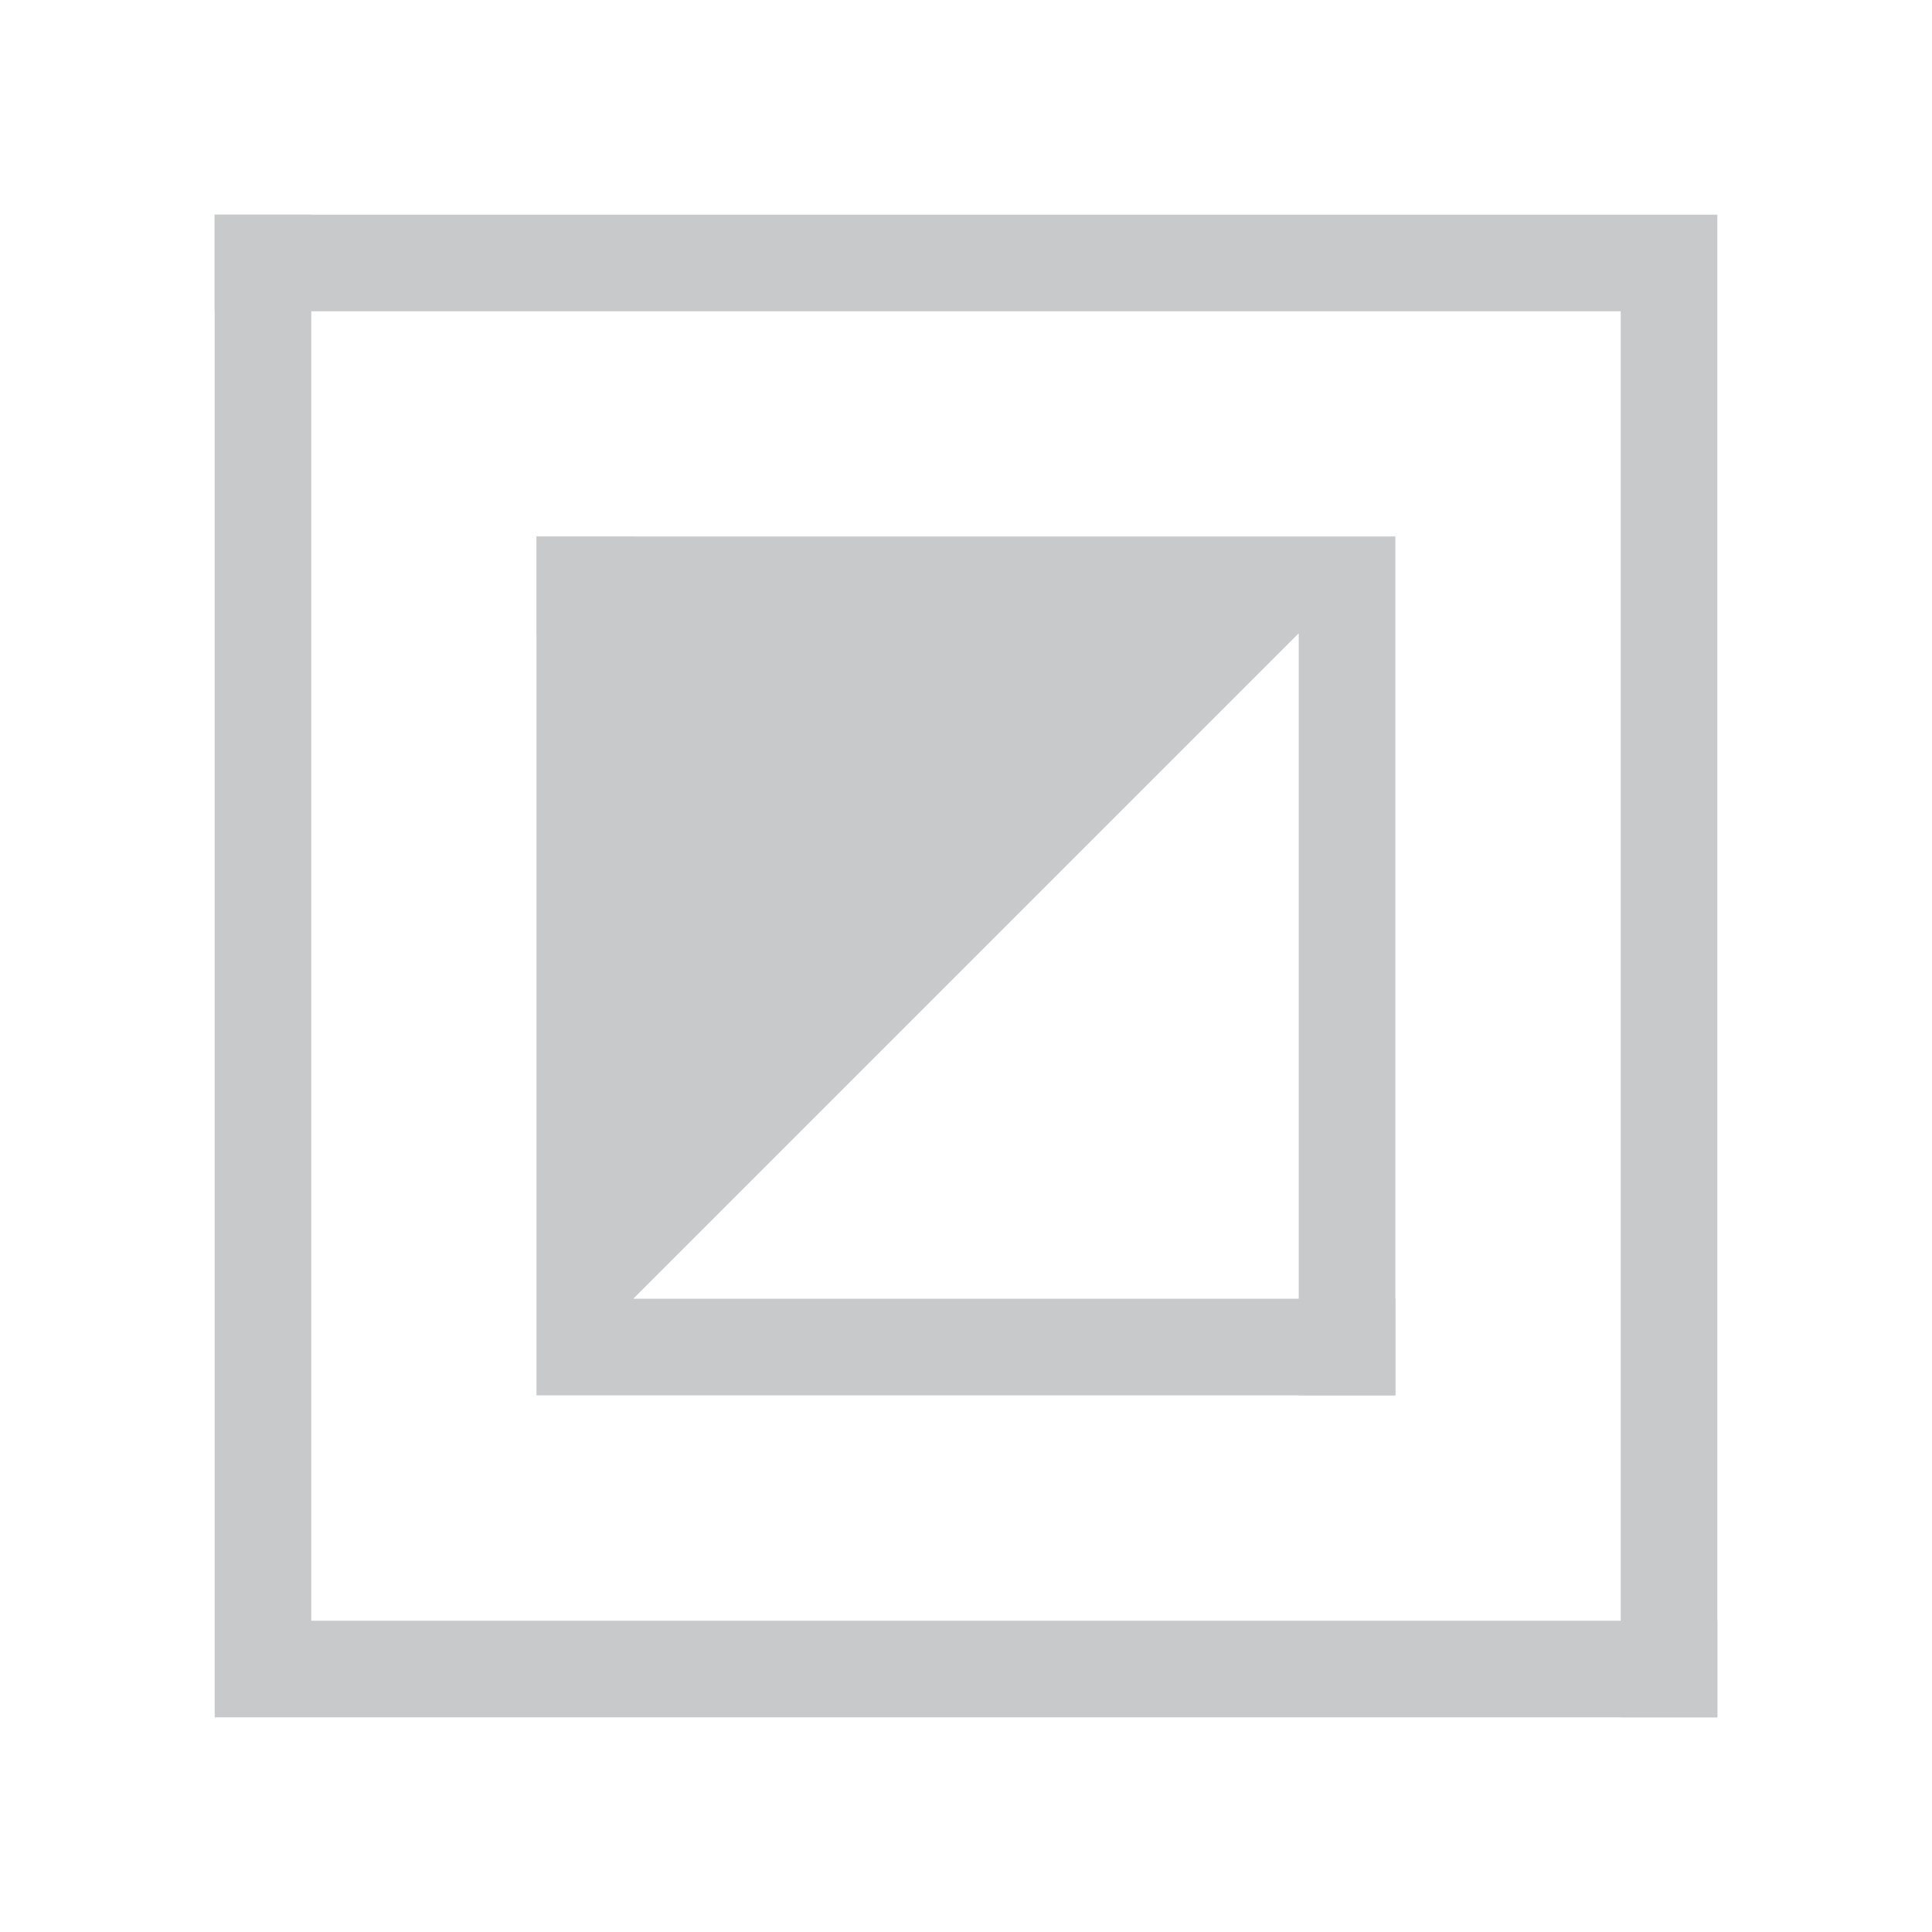 <svg width="90" height="90">
  <g transform="scale(5)">
    <path d="M2,2 h14 v14 h-0.9 v-13.1 h-13.1 z" fill="#c8c9ca"/>
    <path d="M16,16 h-14 v-14 h0.9 v13.1 h13.1 z" fill="#c8c9ca"/>
    <path d="M5,5 h8 v8 h-0.9 v-7.1 h-7.1 z" fill="#c8c9ca" fill-rule="evenodd"/>
    <path d="M13,13 h-8 v-8 h0.9 v7.1 h7.1 z" fill="#c8c9ca" fill-rule="evenodd"/>
    <path d="M13,5 L 5,13 v-8 h8 z" fill="#c8c9ca" fill-rule="evenodd"/>
  </g>
</svg>
